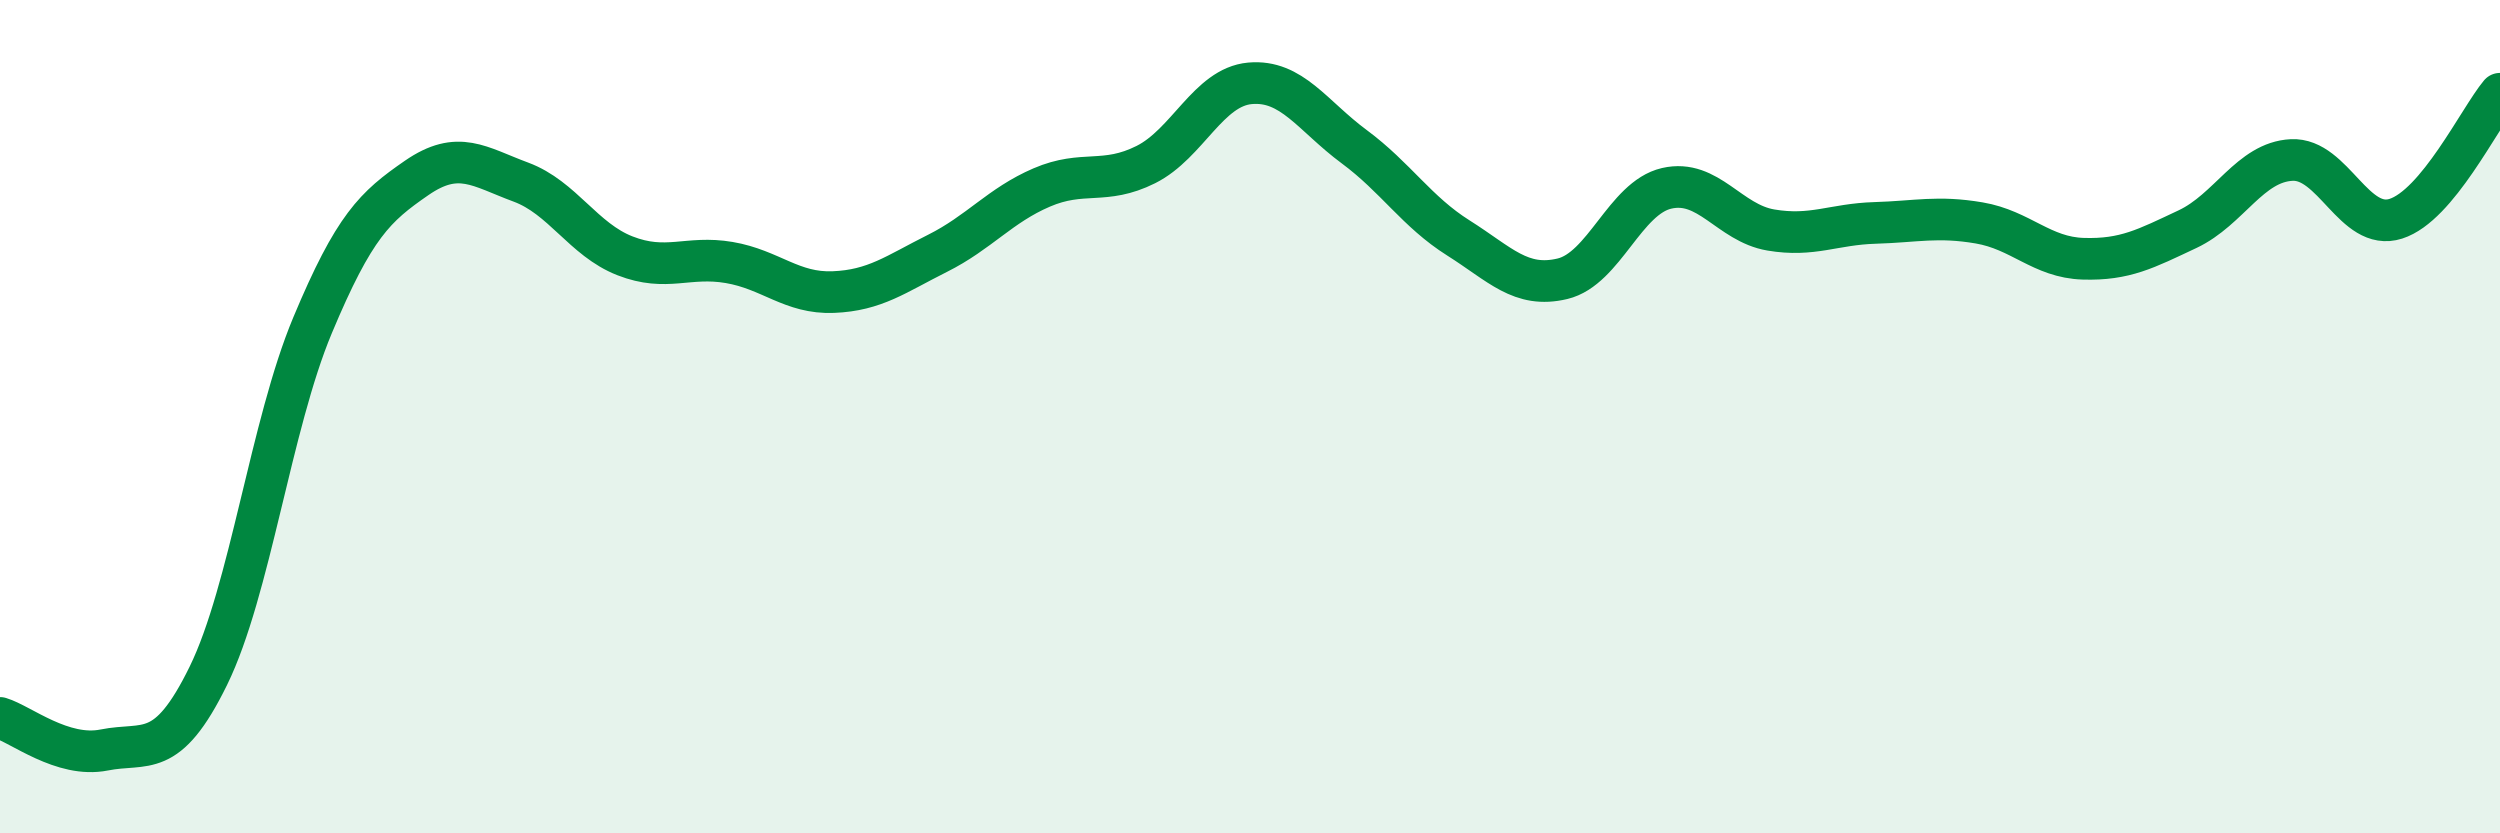 
    <svg width="60" height="20" viewBox="0 0 60 20" xmlns="http://www.w3.org/2000/svg">
      <path
        d="M 0,17.23 C 0.5,17.38 1.5,18.2 2.5,18 C 3.5,17.8 4,18.26 5,16.22 C 6,14.18 6.5,10.2 7.5,7.81 C 8.5,5.42 9,4.96 10,4.27 C 11,3.58 11.5,4 12.5,4.37 C 13.5,4.74 14,5.75 15,6.14 C 16,6.53 16.5,6.13 17.5,6.3 C 18.5,6.47 19,7.05 20,7.01 C 21,6.97 21.5,6.58 22.5,6.08 C 23.5,5.58 24,4.93 25,4.5 C 26,4.07 26.5,4.45 27.5,3.95 C 28.5,3.45 29,2.09 30,2 C 31,1.91 31.5,2.78 32.5,3.52 C 33.5,4.26 34,5.08 35,5.71 C 36,6.34 36.5,6.93 37.5,6.69 C 38.5,6.45 39,4.75 40,4.52 C 41,4.29 41.5,5.35 42.5,5.52 C 43.5,5.69 44,5.38 45,5.35 C 46,5.32 46.5,5.18 47.5,5.35 C 48.5,5.52 49,6.18 50,6.21 C 51,6.24 51.5,5.97 52.5,5.5 C 53.5,5.03 54,3.89 55,3.84 C 56,3.79 56.5,5.57 57.5,5.25 C 58.5,4.93 59.5,2.85 60,2.25L60 20L0 20Z"
        fill="#008740"
        opacity="0.1"
        stroke-linecap="round"
        stroke-linejoin="round"
      />
      <path
        d="M 0,17.23 C 0.5,17.38 1.5,18.2 2.5,18 C 3.5,17.8 4,18.26 5,16.22 C 6,14.18 6.5,10.2 7.5,7.81 C 8.5,5.42 9,4.96 10,4.27 C 11,3.58 11.5,4 12.5,4.37 C 13.5,4.74 14,5.75 15,6.14 C 16,6.53 16.5,6.13 17.5,6.3 C 18.5,6.47 19,7.05 20,7.01 C 21,6.97 21.5,6.58 22.5,6.08 C 23.5,5.58 24,4.93 25,4.5 C 26,4.07 26.5,4.45 27.5,3.95 C 28.5,3.45 29,2.09 30,2 C 31,1.91 31.5,2.78 32.5,3.52 C 33.5,4.26 34,5.08 35,5.71 C 36,6.34 36.5,6.93 37.5,6.69 C 38.5,6.45 39,4.75 40,4.52 C 41,4.29 41.5,5.35 42.5,5.52 C 43.5,5.69 44,5.38 45,5.35 C 46,5.32 46.5,5.18 47.5,5.35 C 48.5,5.52 49,6.18 50,6.21 C 51,6.24 51.5,5.97 52.5,5.5 C 53.5,5.03 54,3.89 55,3.84 C 56,3.79 56.5,5.57 57.5,5.25 C 58.5,4.93 59.5,2.85 60,2.25"
        stroke="#008740"
        stroke-width="1"
        fill="none"
        stroke-linecap="round"
        stroke-linejoin="round"
      />
    </svg>
  